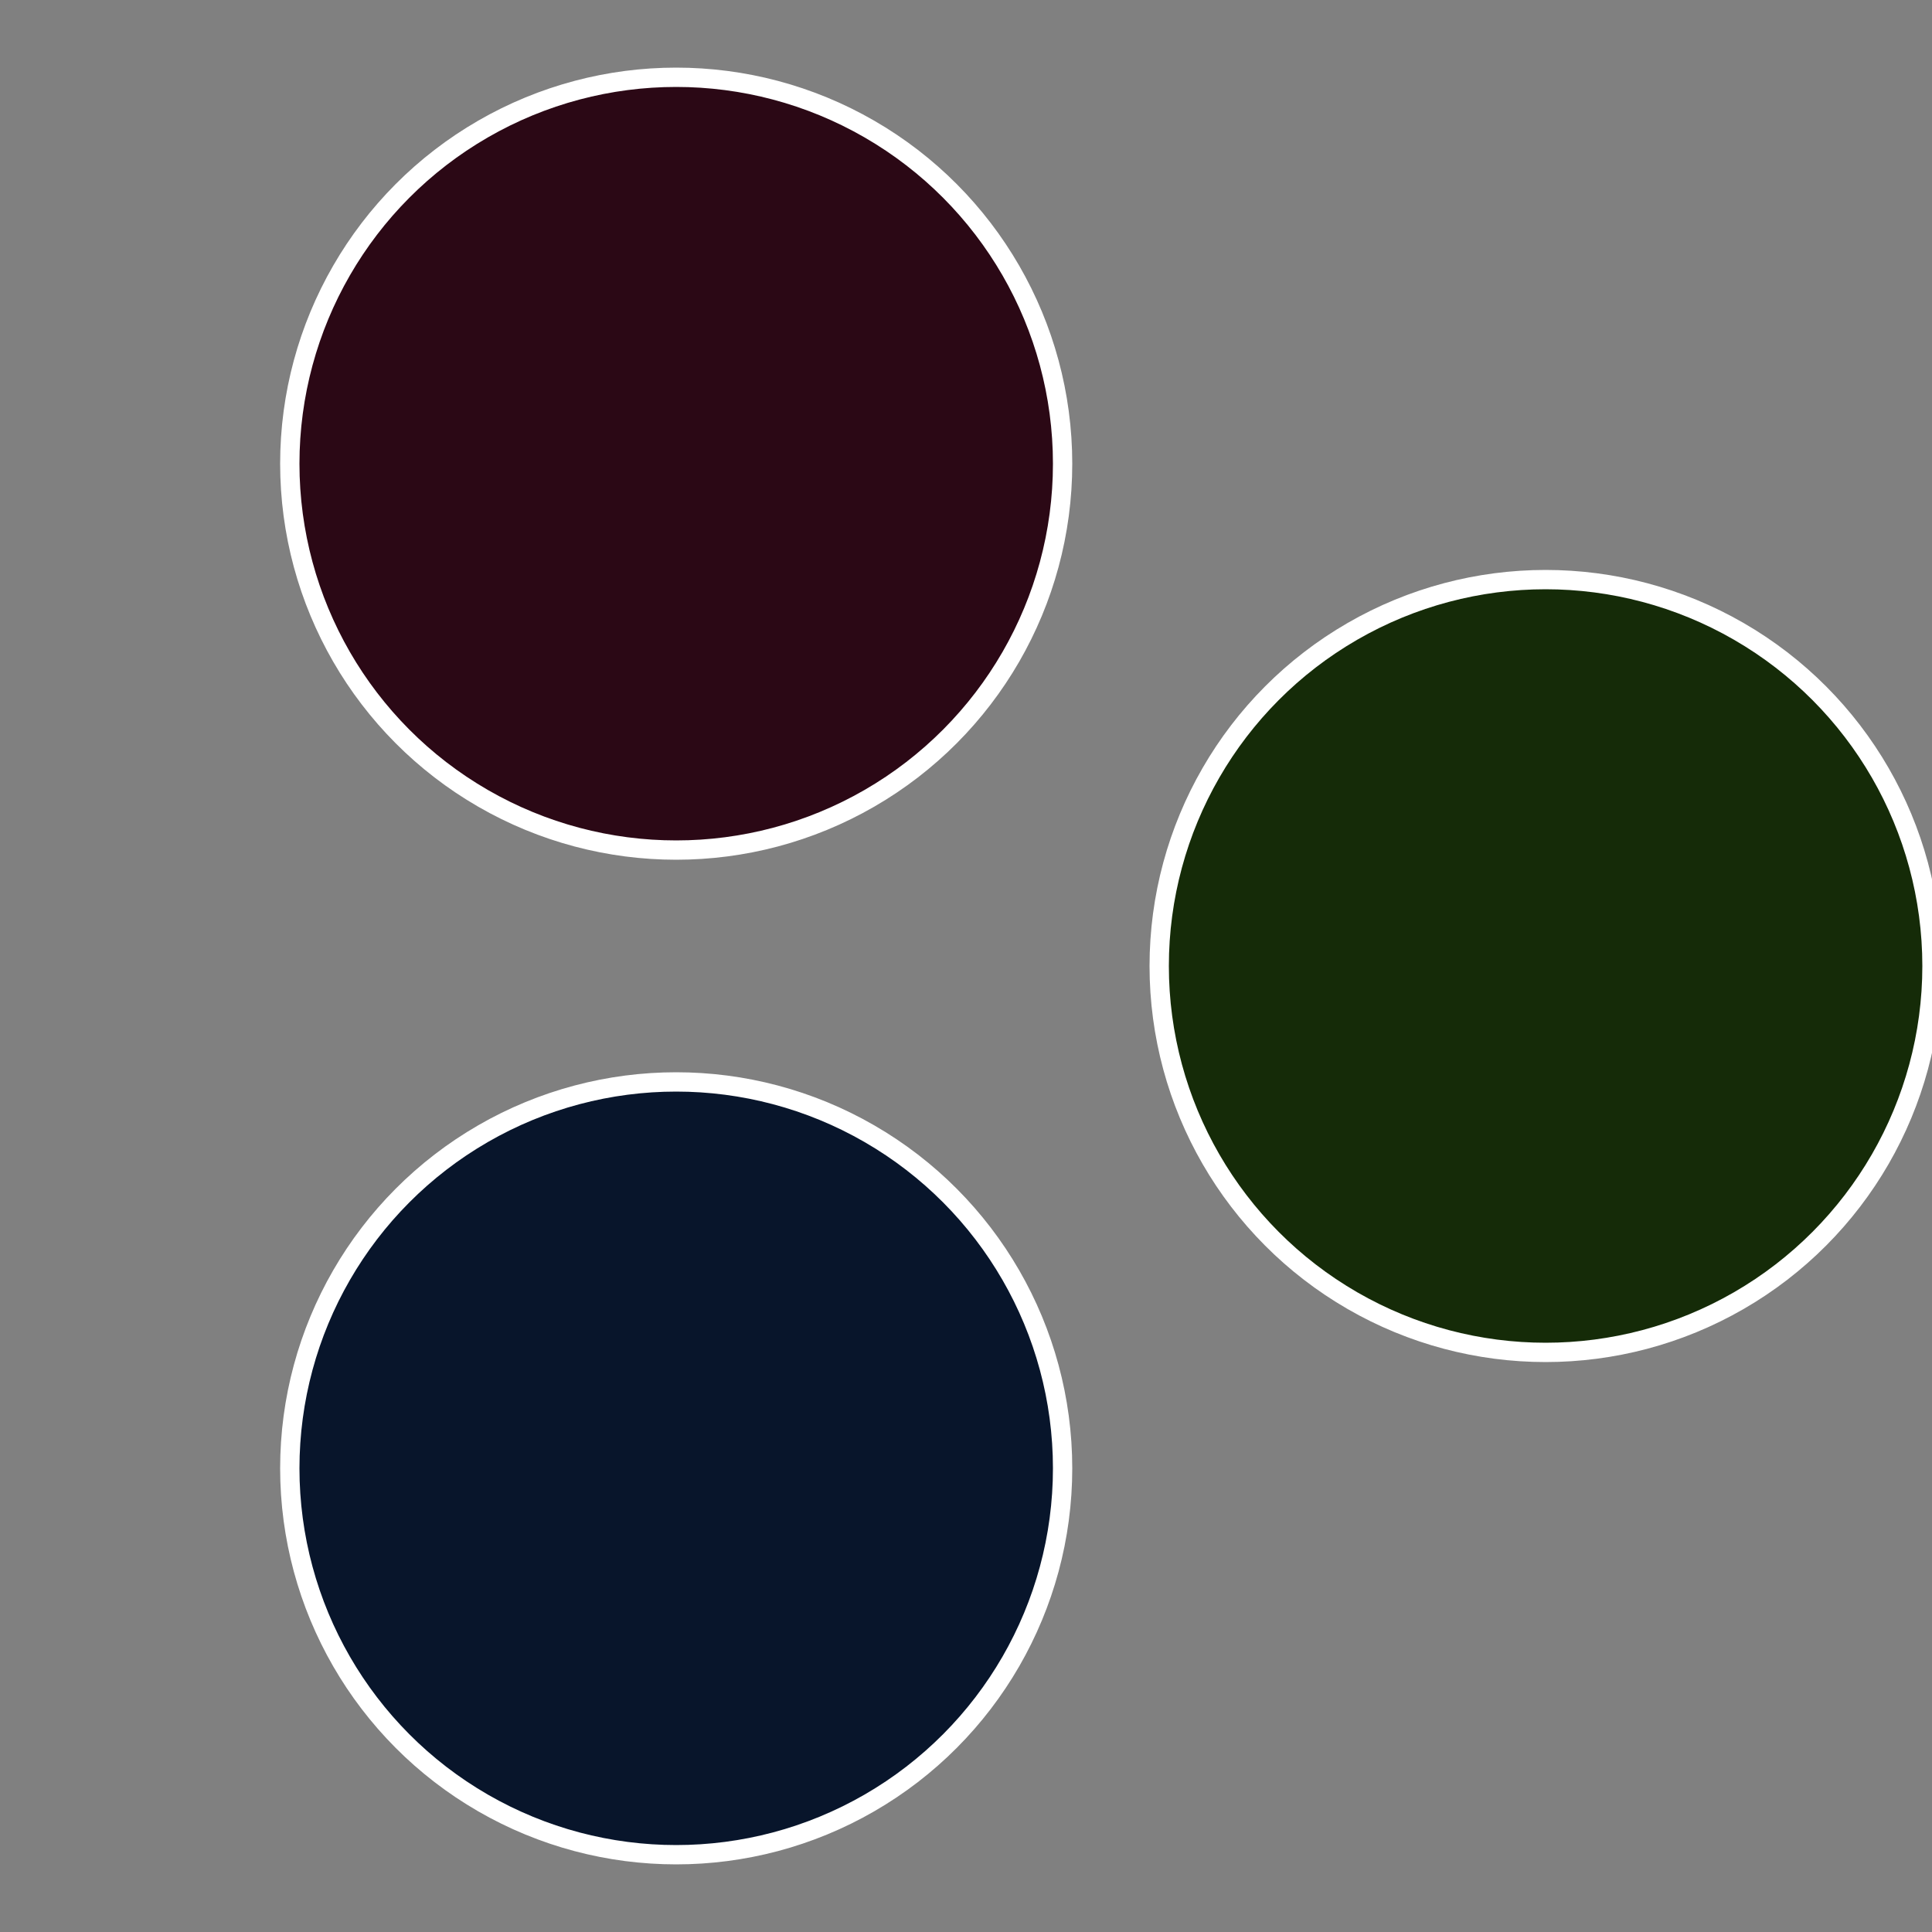<?xml version="1.0" standalone="no"?>
<svg width="500" height="500" viewBox="-1 -1 2 2" xmlns="http://www.w3.org/2000/svg">
 
                <rect x="-1" y="-1" width="2" height="2" fill="#808080" stroke="none"/>
 
                <circle cx="0.6" cy="0" r="0.4" fill="#152b08" stroke="#fff" stroke-width="1%" />
             
                <circle cx="-0.3" cy="0.52" r="0.4" fill="#08152b" stroke="#fff" stroke-width="1%" />
             
                <circle cx="-0.3" cy="-0.52" r="0.4" fill="#2b0815" stroke="#fff" stroke-width="1%" />
            </svg>
